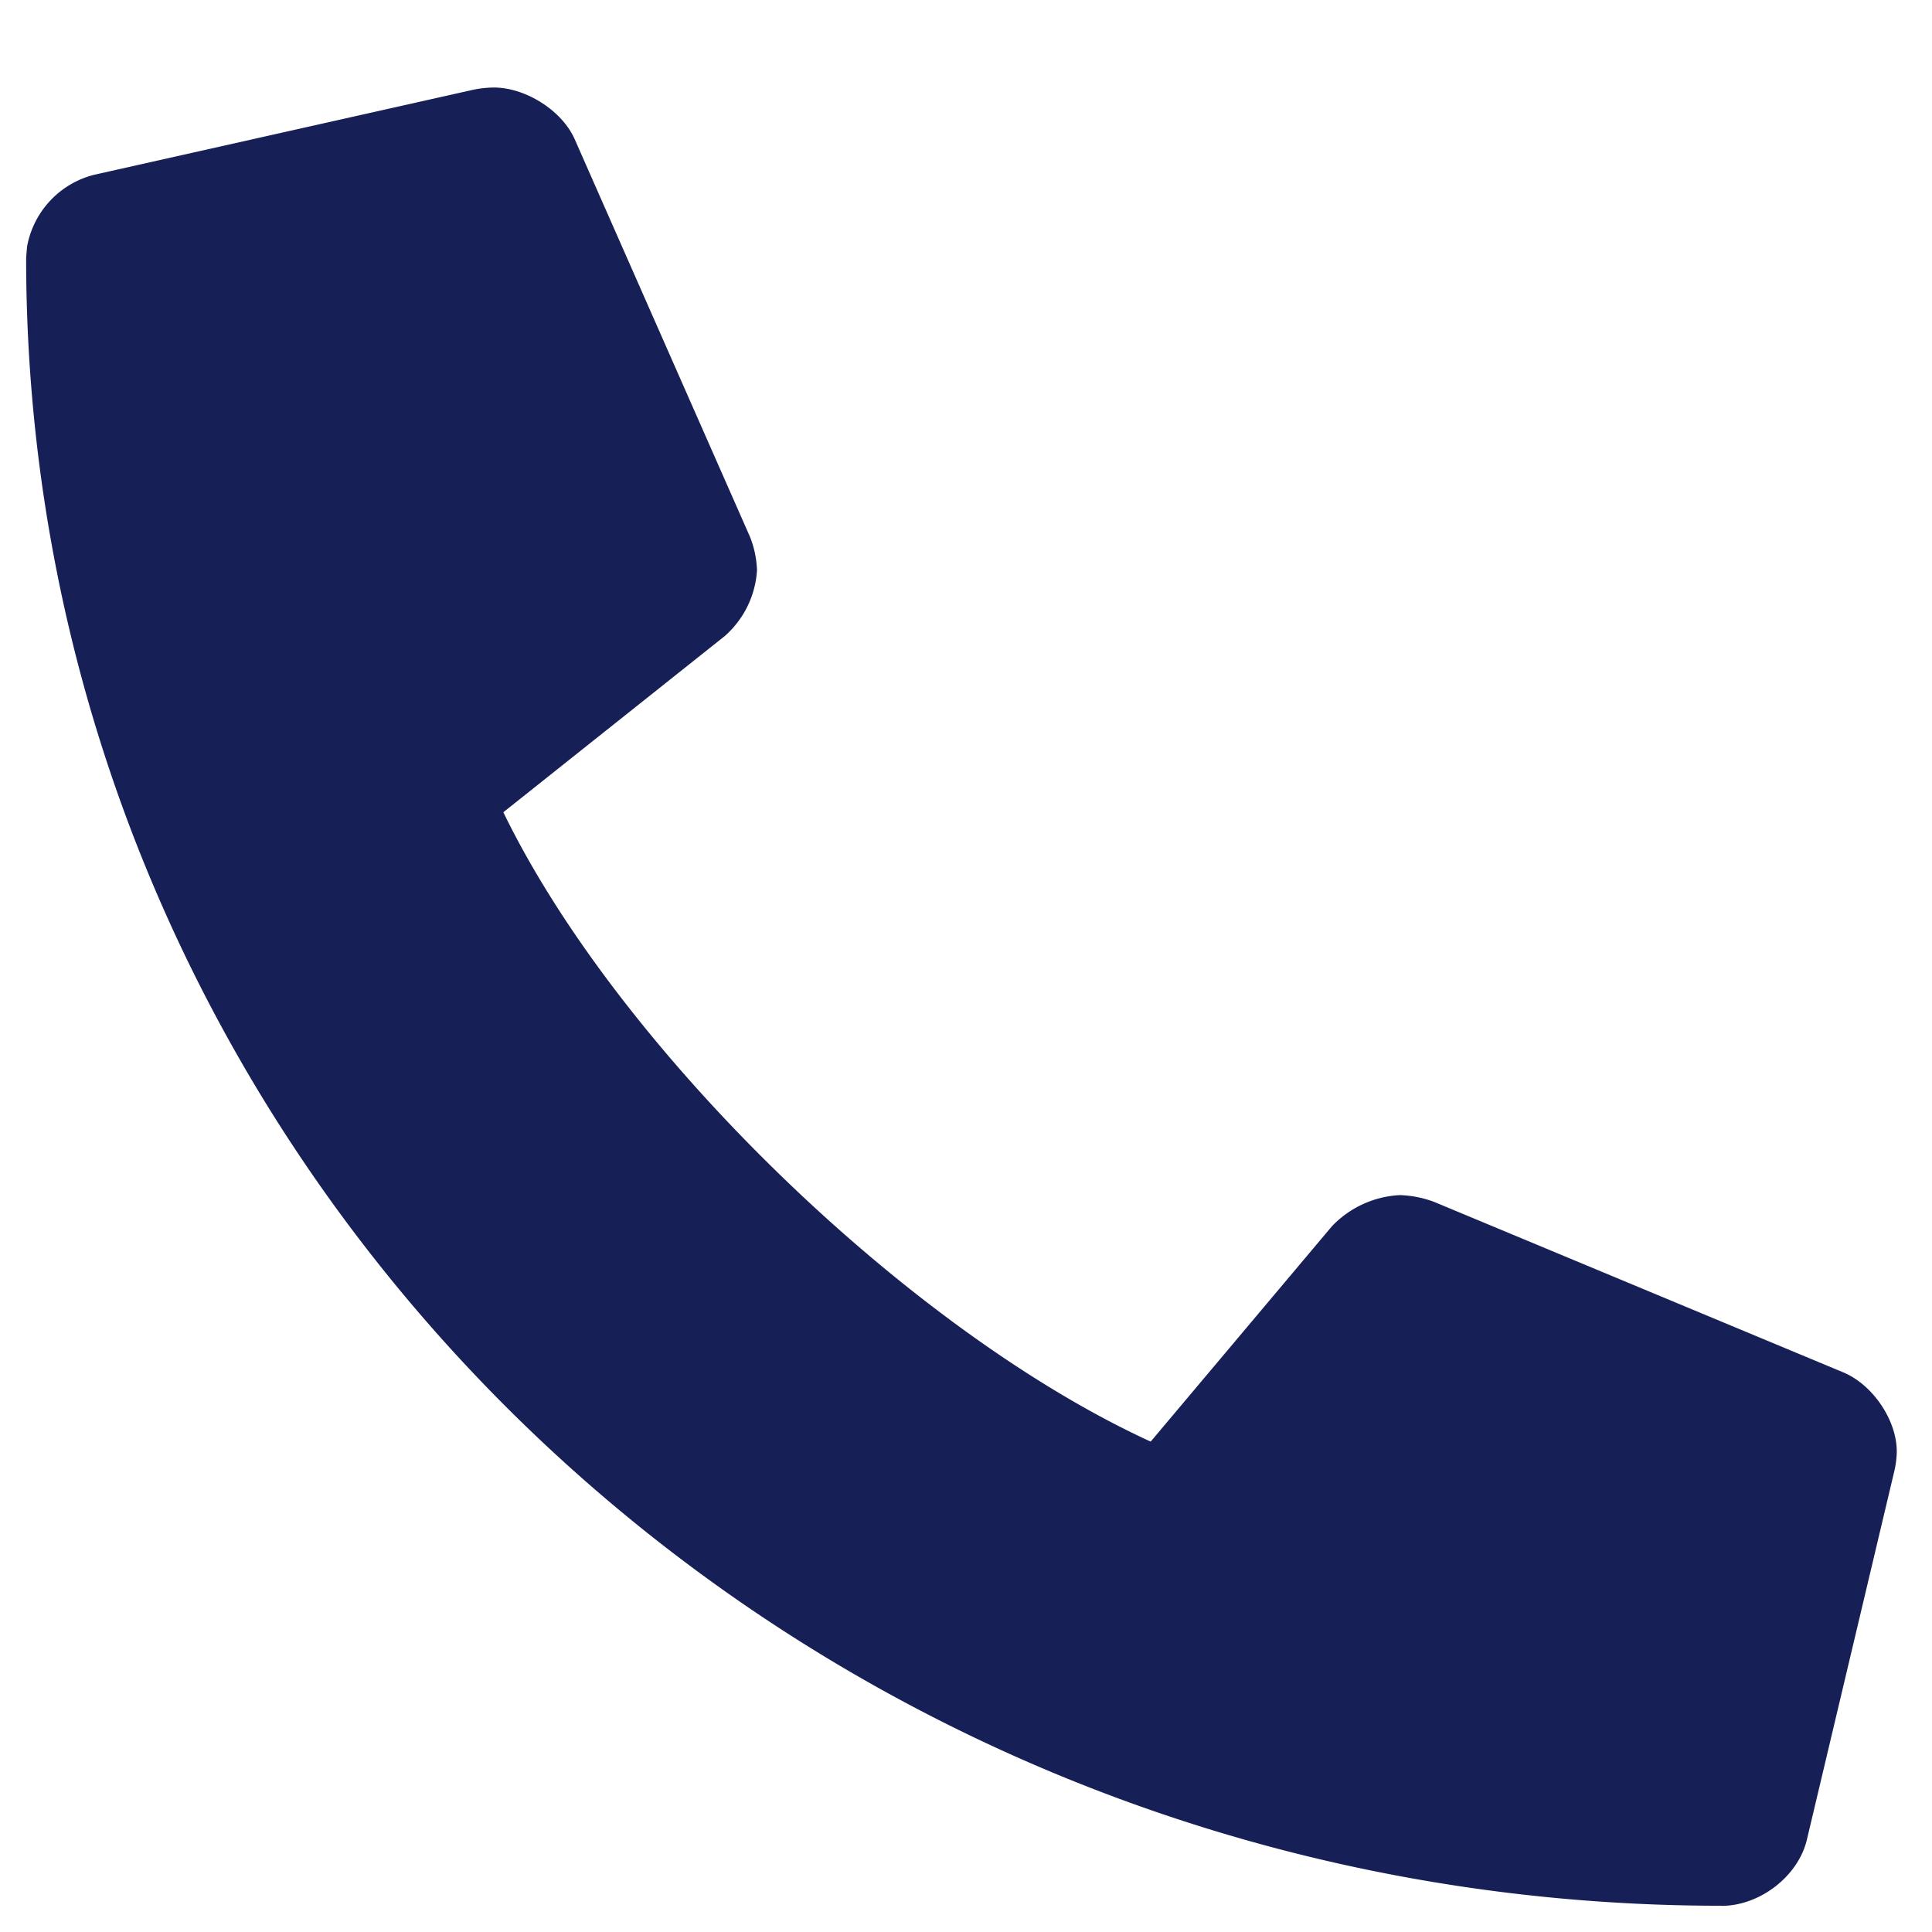 <svg xmlns="http://www.w3.org/2000/svg" width="17" height="17" fill="none" viewBox="0 0 17 17"><g clip-path="url(#a)"><path fill="#162056" d="M15.147 16.77c.339 0 .676-.261.752-.582l.771-3.25c.011-.045.02-.12.02-.166 0-.275-.21-.587-.47-.696l-3.6-1.5a.942.942 0 0 0-.303-.06.887.887 0 0 0-.598.275l-1.594 1.894c-2.137-.98-4.688-3.46-5.696-5.538l1.948-1.55a.839.839 0 0 0 .284-.58.874.874 0 0 0-.062-.294l-1.543-3.5C4.944.972 4.625.77 4.344.77a.97.97 0 0 0-.172.018l-3.344.75a.799.799 0 0 0-.59.633l-.008.098c0 8.016 6.684 14.5 14.917 14.5Z"/></g><defs><clipPath id="a"><path fill="#fff" d="M.23.77h16.46v16H.23z"/></clipPath></defs></svg>